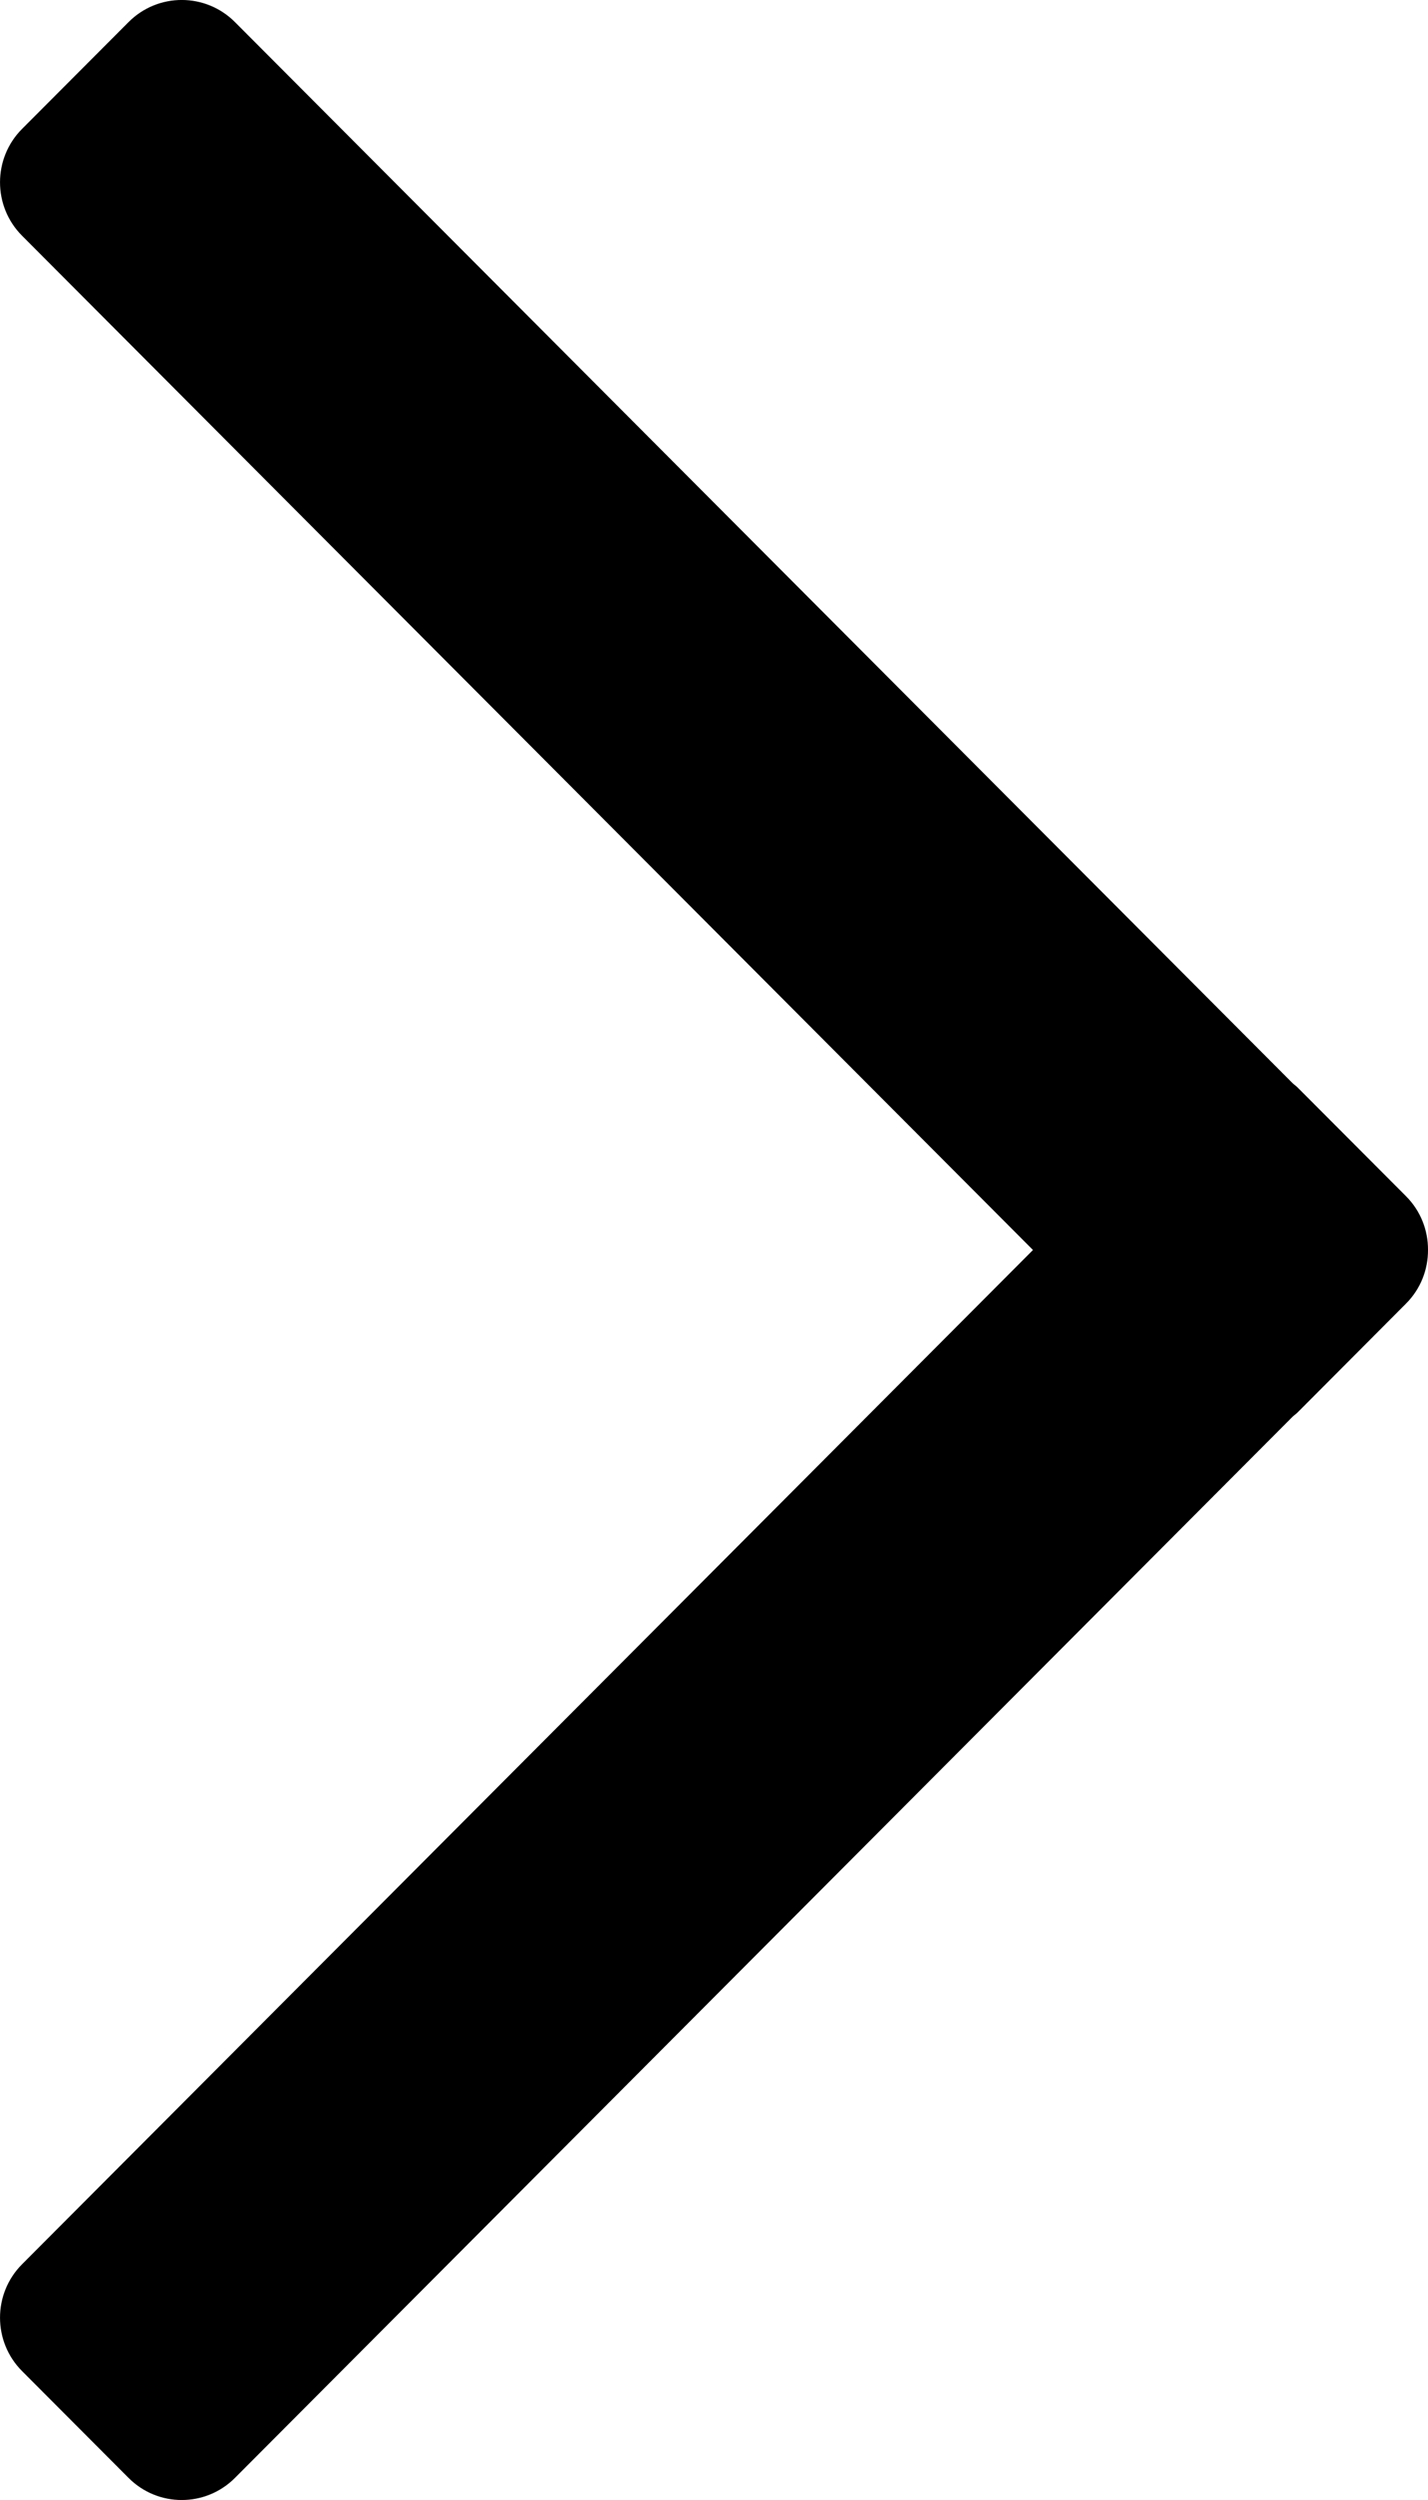 <?xml version="1.0" encoding="UTF-8"?> <svg xmlns="http://www.w3.org/2000/svg" width="16" height="28" viewBox="0 0 16 28" fill="none"><path d="M2.633 0.248C2.303 -0.083 1.769 -0.083 1.44 0.248L0.247 1.444C-0.082 1.774 -0.082 2.31 0.247 2.64L11.574 14L0.247 25.36C-0.082 25.69 -0.082 26.226 0.247 26.556L1.44 27.752C1.769 28.083 2.303 28.083 2.633 27.752L14.486 15.864C14.512 15.844 14.537 15.822 14.56 15.798L15.753 14.601C15.919 14.435 16.001 14.217 16 13.999C16.001 13.781 15.919 13.563 15.753 13.397L14.56 12.201C14.537 12.177 14.512 12.155 14.486 12.135L2.633 0.248Z" fill="#7A7269" style="fill:#7A7269;fill:color(display-p3 0.478 0.447 0.412);fill-opacity:1;"></path></svg> 